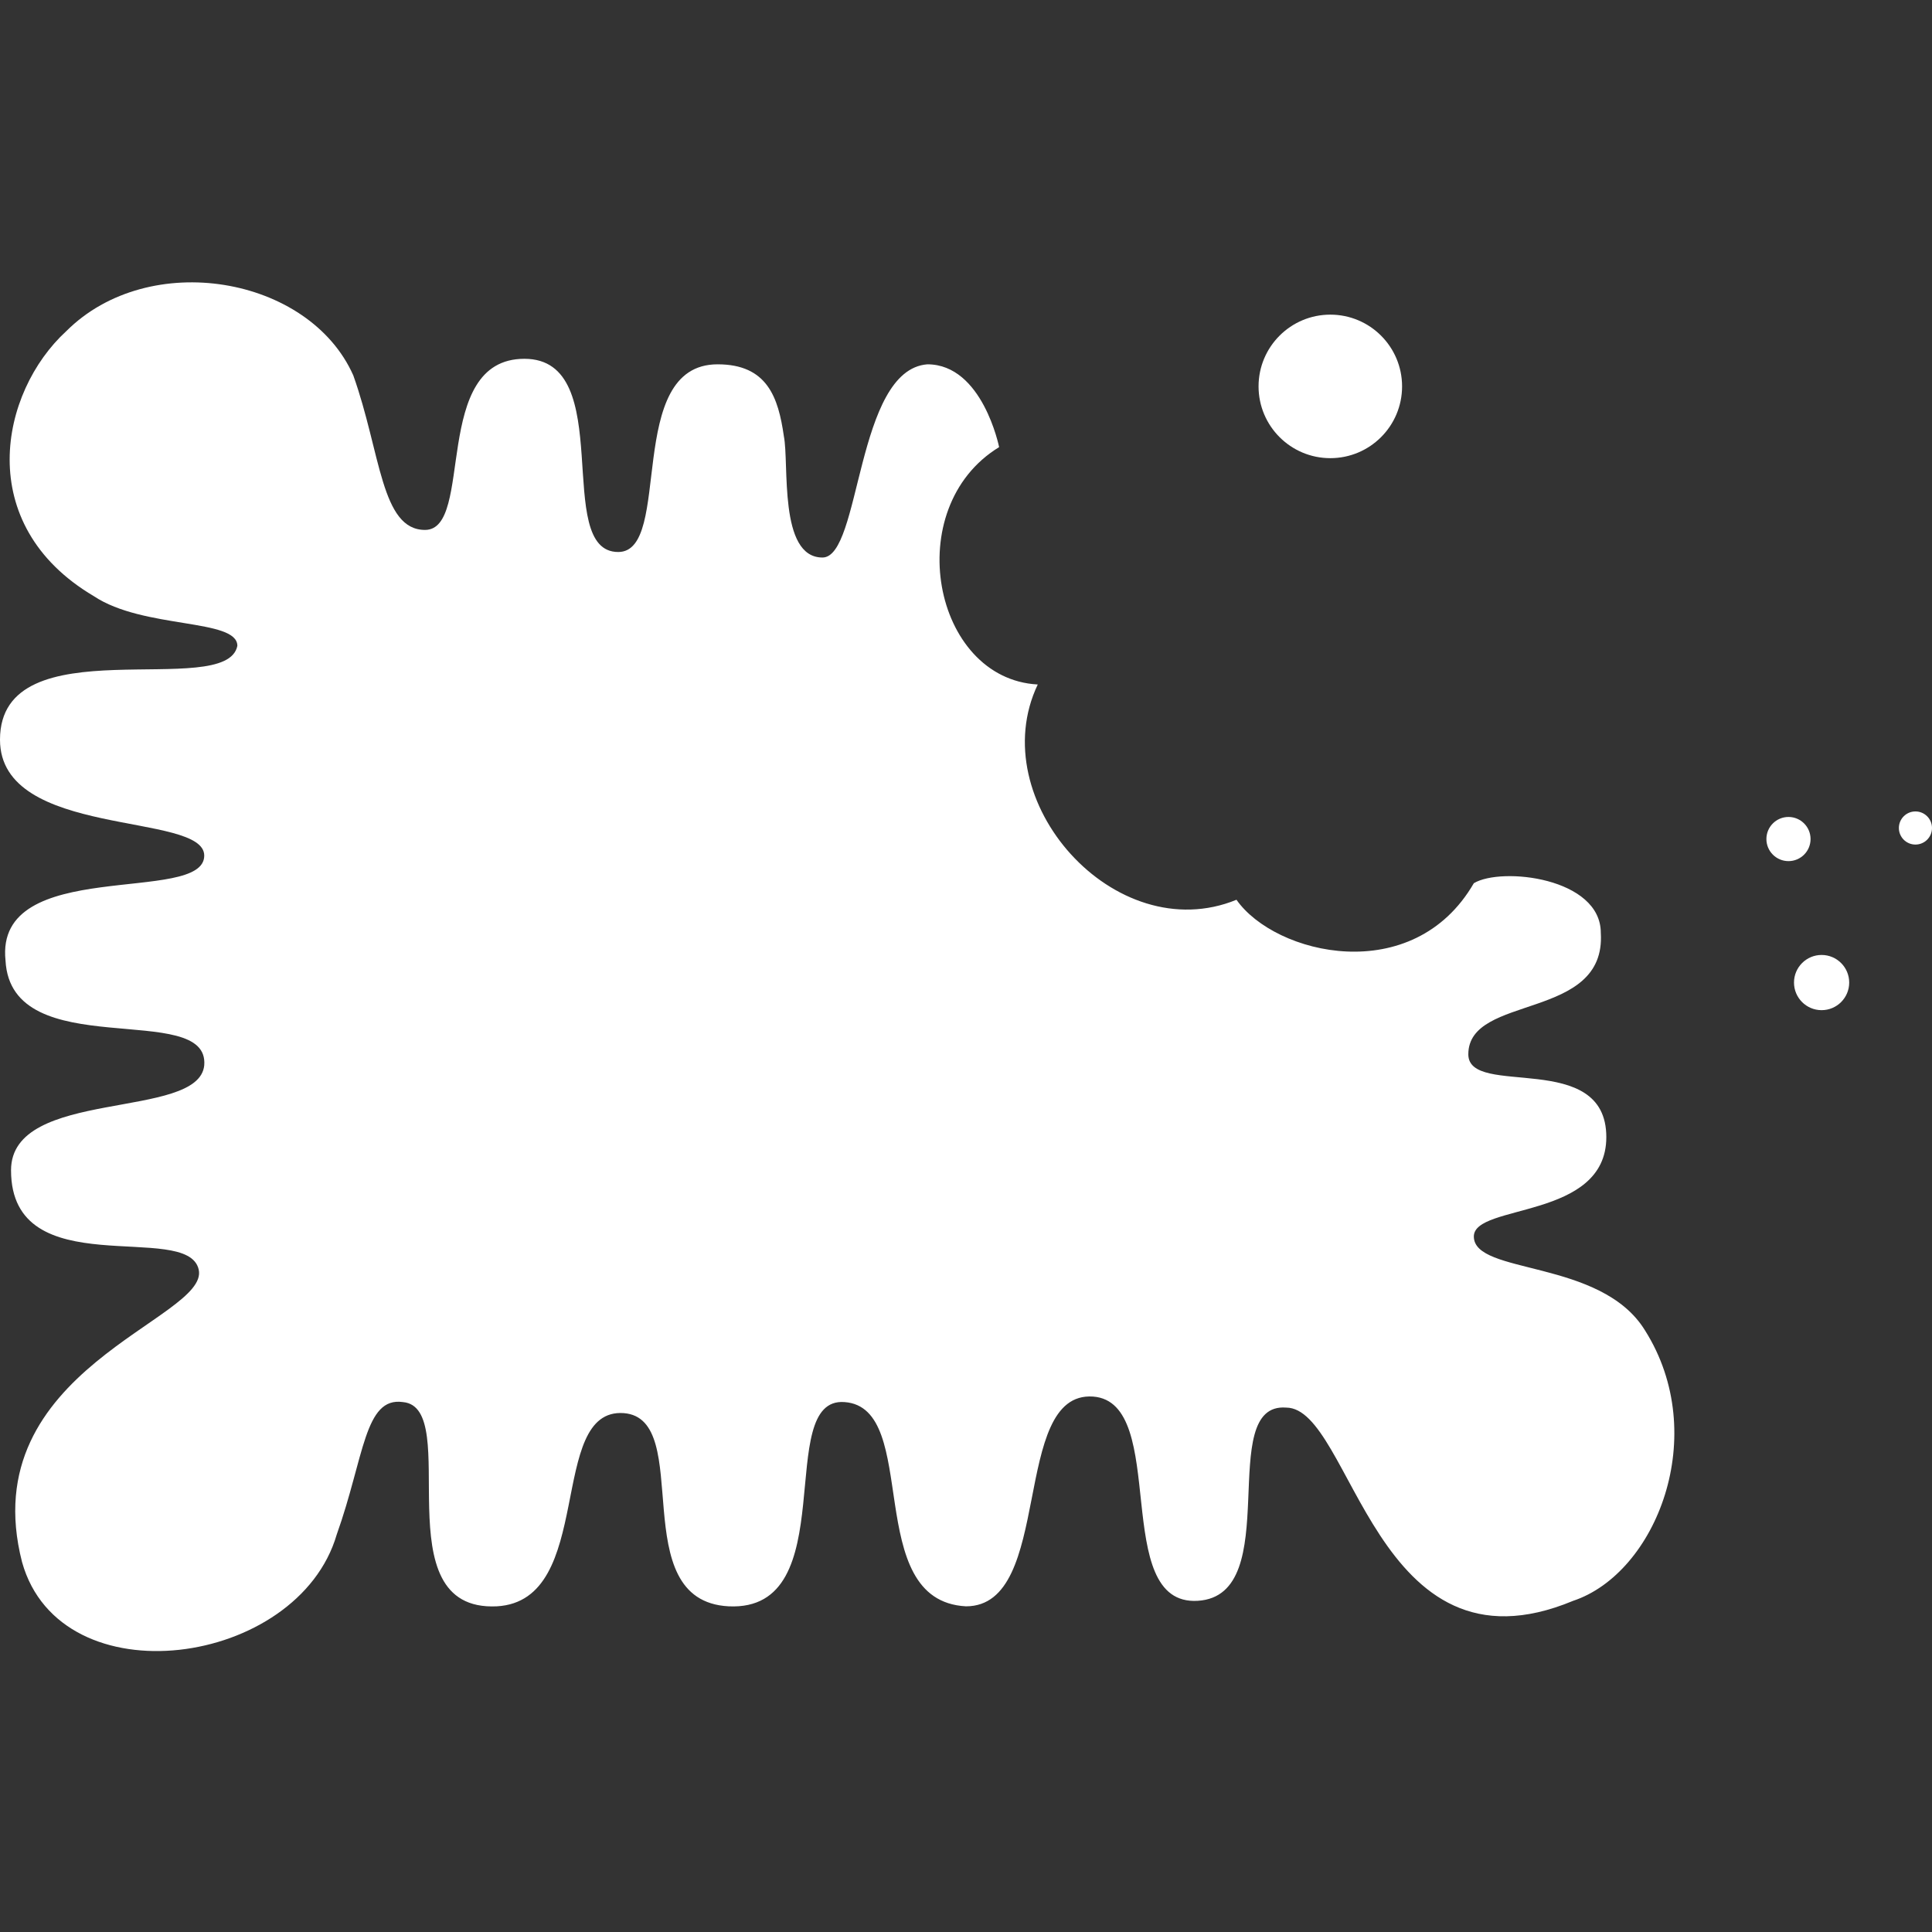 <?xml version="1.0" encoding="utf-8"?>
<!-- Generator: Adobe Illustrator 26.5.0, SVG Export Plug-In . SVG Version: 6.00 Build 0)  -->
<svg version="1.1" id="Ebene_1" xmlns="http://www.w3.org/2000/svg" xmlns:xlink="http://www.w3.org/1999/xlink" x="0px" y="0px"
	 viewBox="0 0 35 35" style="enable-background:new 0 0 35 35;" xml:space="preserve" height="35" width="35">
<rect x="0" y="0" width="35" height="35" fill="#333333" stroke="none"/>
<style type="text/css">
	.st0{display:none;}
	.st1{display:none;fill:#FFFFFF;}
	.st2{fill:#FFFFFF;}
</style>
<rect x="-5.3" y="-0.2" class="st0" width="44" height="35.6"/>
<g id="Ebene_2_00000009588095195660384330000012997766073022006922_">
</g>
<path class="st1" d="M5.4,7.4c0-0.8-2.3-1.2-3-1.2H2.3C1.7,6.2,1.3,6.5,1,7L0.1,6.5c-0.9-0.7-2.2-0.6-2.9,0.3s-0.6,2.3,0.3,3
	l0.5,0.3c-0.8,0-1.4,0.7-1.4,1.5c0,0.7,0.5,1.3,1.1,1.4c-0.7,0.1-1.1,0.7-1.1,1.4s0.5,1.3,1.1,1.4c-0.7,0.1-1.1,0.7-1.1,1.4
	c0,0.7,0.5,1.3,1.1,1.4C-3,18.7-3.4,19.3-3.4,20s0.5,1.3,1.1,1.4c-0.7,0.1-1.1,0.7-1.1,1.4s0.5,1.3,1.1,1.4
	c-0.7,0.1-1.1,0.7-1.1,1.4c0,0.7,0.5,1.1,1,1.4l-0.3,0.2c-0.9,0.7-1.1,2.1-0.5,3c0.6,0.9,2.1,1.1,3,0.5l1.1-0.6
	C1.1,30.7,1.6,31,2.3,31h0.2c0.8,0,1.4-0.6,1.4-1.4c0,0.8,0.7,1.4,1.4,1.4h0.1c0.8,0,1.4-0.6,1.4-1.4c0,0.8,0.7,1.4,1.4,1.4h0.1
	c0.8,0,1.4-0.6,1.4-1.4c0,0.8,0.7,1.4,1.4,1.4h0.1c0.8,0,1.4-0.6,1.4-1.4c0,0.8,0.7,1.4,1.4,1.4h0.1c0.8,0,1.4-0.6,1.4-1.4
	c0,0.8,0.7,1.4,1.4,1.4H17c0.8,0,1.4-0.6,1.4-1.4c0,0.8,0.7,1.4,1.4,1.4h0.1c0.8,0,1.4-0.6,1.4-1.4c0,0.8,0.7,1.4,1.4,1.4h0.1
	c0.6,0,1.1-0.3,1.4-0.9l0.9,0.7c0.7,0.6,1.6,0.7,2.4,0.2c1.3-0.8,1.4-2.6,0.2-3.6l-0.3-0.2c0.5-0.2,1.1-0.8,1.1-1.5
	s-0.5-1.3-1.1-1.4c0.7-0.1,1.1-0.7,1.1-1.4c0-0.7-0.5-1.3-1.1-1.4c0.6-0.2,1-0.8,1-1.5c0-0.6-0.3-1.1-0.9-1.3
	c-0.3,0.6-0.8,0.9-1.3,0.9c-0.3,0-0.8-0.2-1.1-0.7c-0.7,0.3-1.4,0.5-2,0.1c-0.6-0.4-0.9-0.9-0.9-1.5c-0.3,0.2-0.9,0.2-1.5,0
	c-1.1-0.3-1.5-2-1.1-3.2c-0.7-0.1-1.3-0.5-1.5-1c-0.3-0.7-0.1-1.4,0.3-2c-0.2-0.1-0.3-0.2-0.5-0.5c-0.3-0.3-0.3-0.9-0.1-1.3
	c0.1-0.2,0.5-0.6,0.7-0.7c-0.3-0.3-0.6-0.9-0.6-1.5c0-0.1,0-0.2,0-0.3c-0.2-0.5-0.7-0.8-1.3-0.8h-0.1c-0.8,0-1.8,0.6-1.8,1.4"/>
<g>
	<circle class="st2" cx="24.1" cy="7" r="1.3"/>
	<circle class="st2" cx="32.4" cy="15.2" r="0.4"/>
	<circle class="st2" cx="33" cy="17.8" r="0.5"/>
	<circle class="st2" cx="34.7" cy="15" r="0.3"/>
	<path class="st2" d="M26.7,16c0.5-0.3,2.3-0.1,2.3,0.9c0.1,1.6-2.4,1.1-2.4,2.2c0,0.8,2.5-0.1,2.5,1.5c0,1.5-2.4,1.2-2.4,1.8
		c0,0.7,2.3,0.4,3.1,1.7c1.2,1.9,0.2,4.4-1.3,4.9c-3.6,1.5-4-3.5-5.2-3.5c-1.3-0.1,0,3.4-1.6,3.5s-0.5-3.6-1.9-3.7
		c-1.5-0.1-0.7,3.8-2.3,3.8c-1.9-0.1-0.8-3.6-2.2-3.7c-1.3-0.1,0,3.8-2.1,3.7c-1.9-0.1-0.6-3.4-1.9-3.5c-1.4-0.1-0.5,3.4-2.3,3.5
		c-2.1,0.1-0.6-3.6-1.7-3.7c-0.7-0.1-0.7,1-1.2,2.4c-0.7,2.4-5,3-5.7,0.5c-0.9-3.5,3.4-4.4,3.2-5.3c-0.2-0.9-3.4,0.3-3.4-1.8
		c0-1.5,3.4-0.9,3.5-1.9c0.1-1.2-3.5,0-3.6-1.9c-0.2-1.9,3.6-1,3.6-1.9c0-0.8-3.7-0.3-3.7-2.1c0-2.1,4.1-0.7,4.3-1.7
		c0-0.5-1.7-0.3-2.6-0.9C-0.5,9.5,0,7.1,1.2,6c1.5-1.5,4.4-1,5.2,0.8c0.5,1.4,0.5,2.8,1.3,2.8c0.9,0,0.1-3.1,1.8-3.1S10,10,11.2,10
		c1,0,0.1-3.4,1.8-3.4c0.9,0,1.1,0.6,1.2,1.3c0.1,0.5-0.1,2.2,0.7,2.2c0.7,0,0.6-3.4,1.9-3.5c1,0,1.3,1.5,1.3,1.5
		c-1.8,1.1-1.2,4.2,0.7,4.3c-1,2.1,1.4,4.8,3.6,3.9C23.1,17.3,25.6,17.9,26.7,16z"/>
</g>
</svg>
